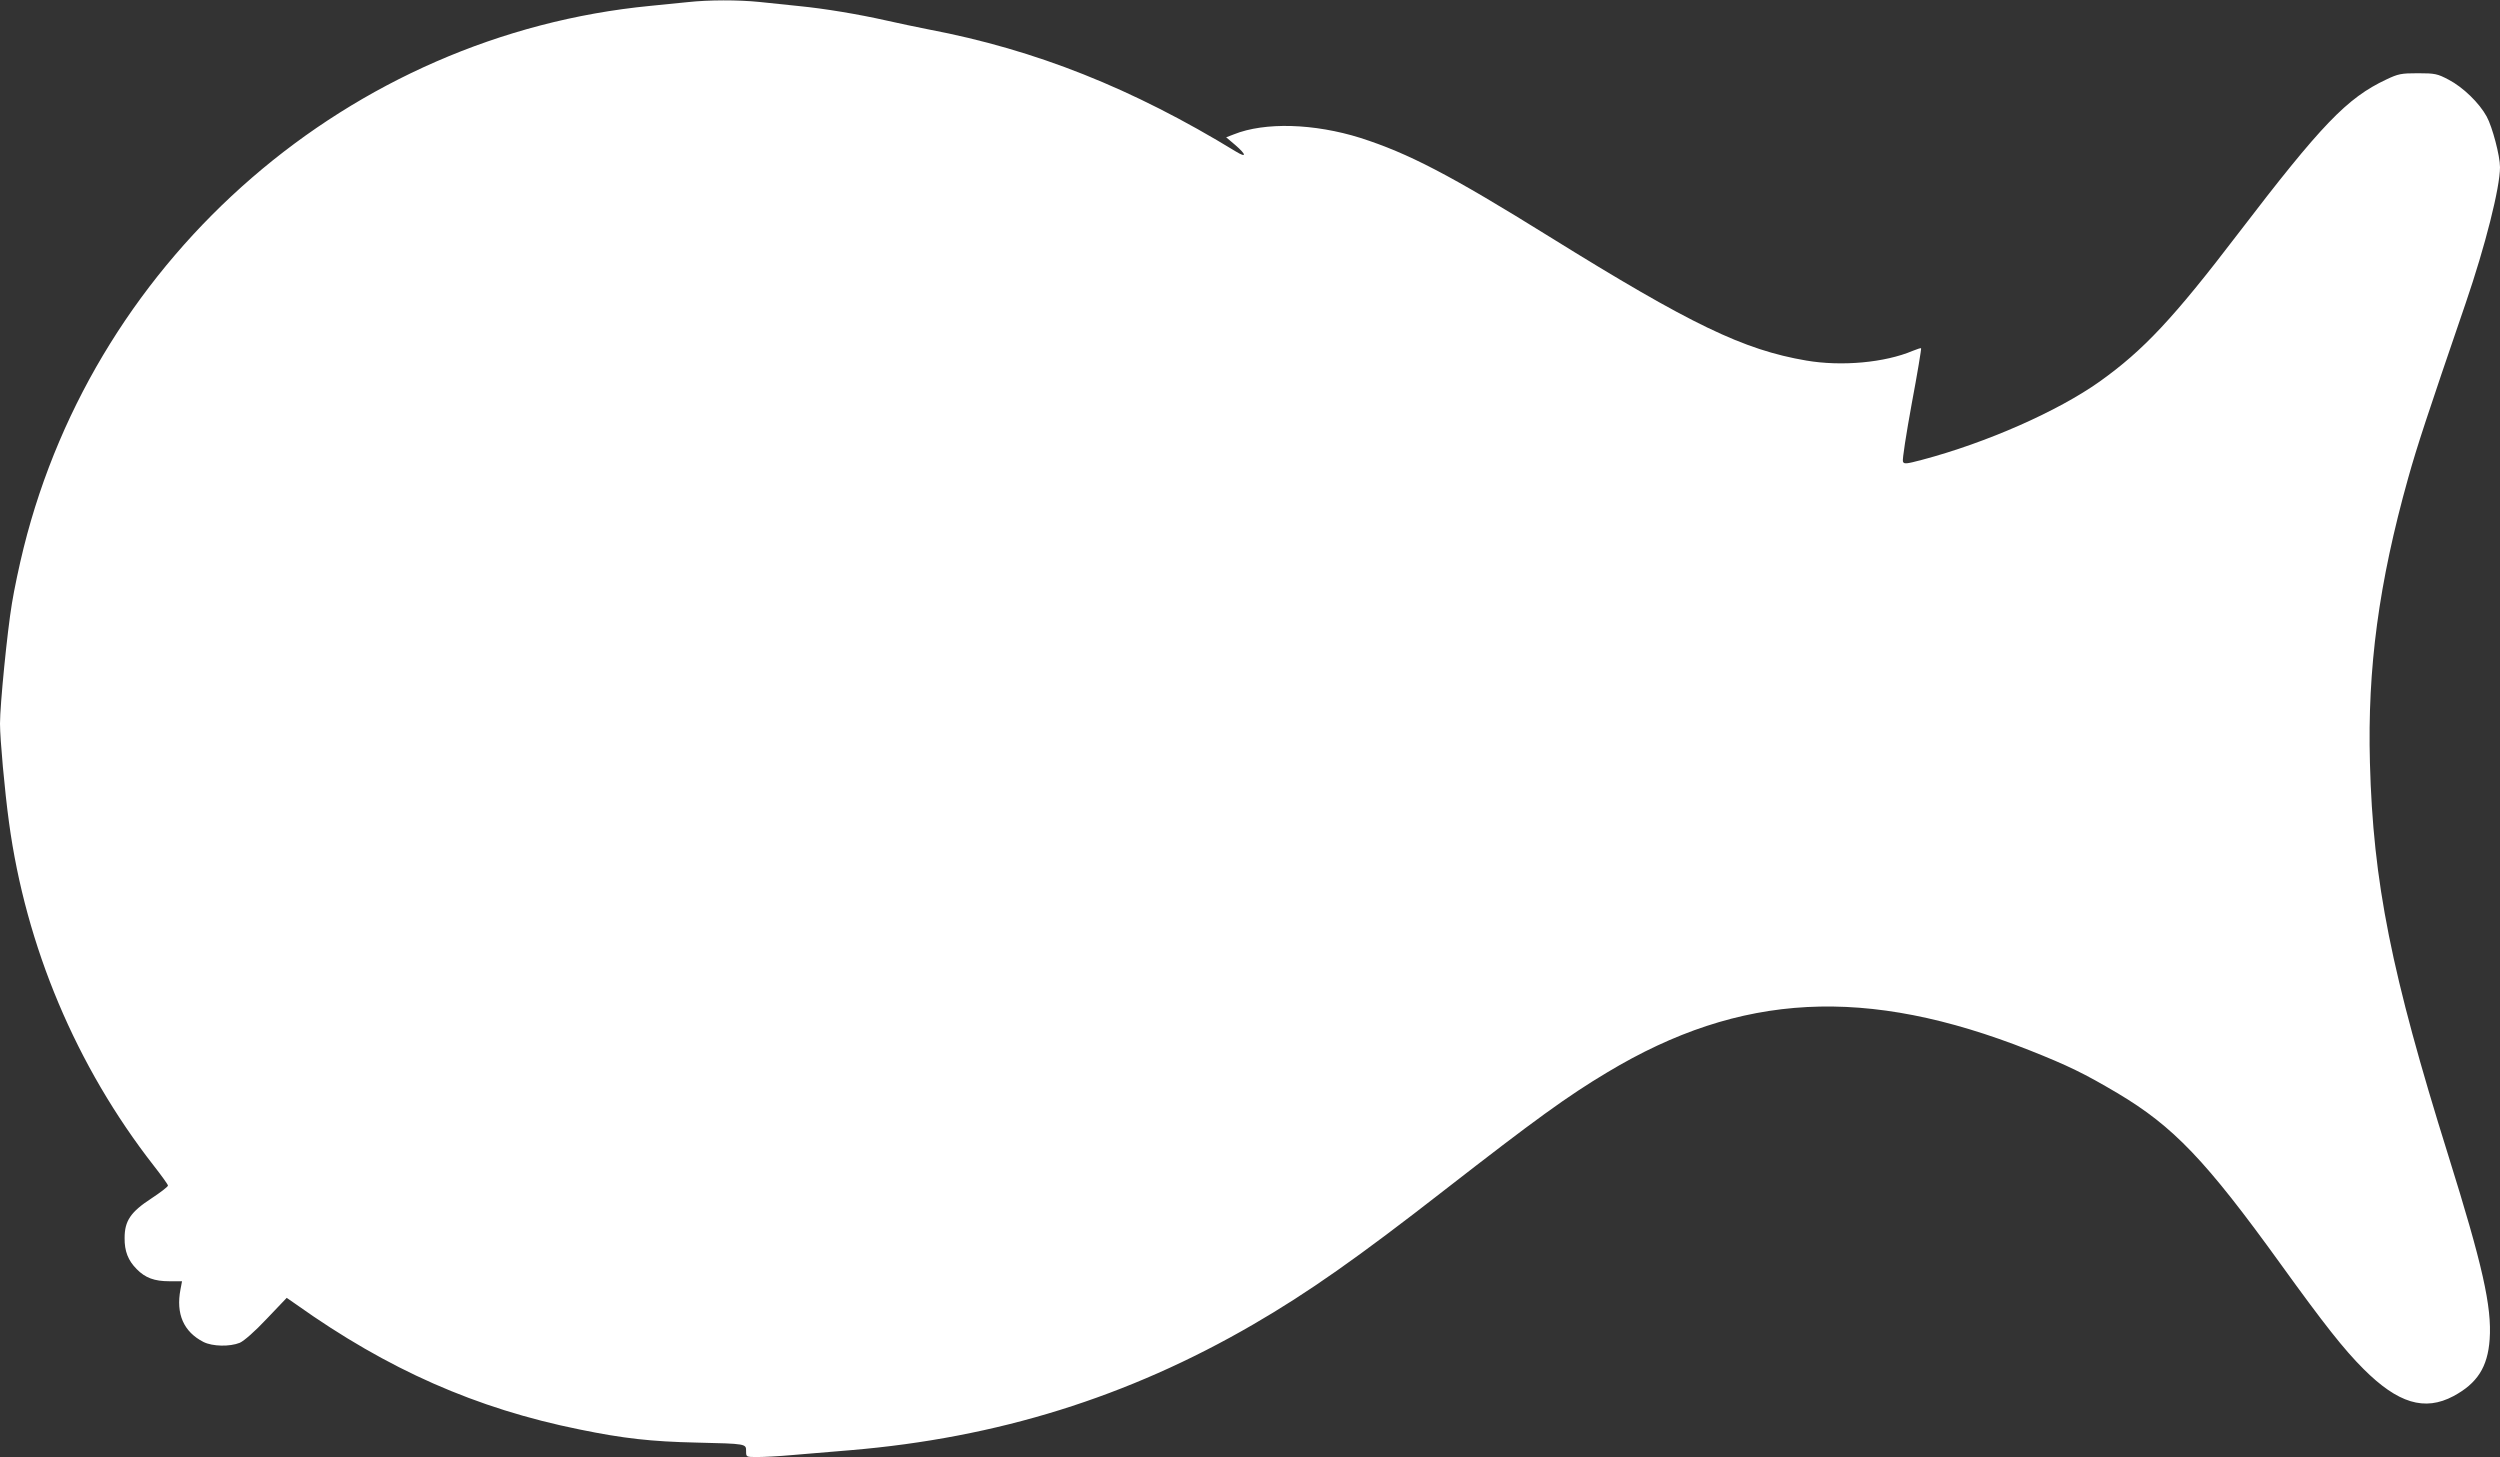 <?xml version="1.0" standalone="no"?>
<!DOCTYPE svg PUBLIC "-//W3C//DTD SVG 20010904//EN"
 "http://www.w3.org/TR/2001/REC-SVG-20010904/DTD/svg10.dtd">
<svg version="1.0" xmlns="http://www.w3.org/2000/svg"
 width="1280pt" height="746pt" viewBox="0 0 1280 746"
 preserveAspectRatio="xMidYMid meet">
<rect x="0" y="0" width="1280" height="746" fill="#333333" stroke="none"/>
<g transform="translate(0,746) scale(0.1,-0.1)"
fill="#ffffff" stroke="none">
<path d="M3520 7449 c-41 -4 -127 -13 -190 -19 -1536 -149 -2835 -1273 -3209
-2775 -22 -88 -49 -216 -60 -285 -24 -144 -61 -519 -61 -615 0 -78 24 -345 46
-505 86 -636 344 -1249 741 -1758 40 -51 73 -97 73 -102 0 -6 -38 -35 -85 -66
-106 -69 -137 -115 -137 -202 -1 -68 18 -116 62 -160 44 -45 91 -62 167 -62
l65 0 -8 -42 c-24 -125 16 -217 118 -269 46 -23 134 -25 186 -4 22 10 77 58
138 123 l102 107 49 -34 c468 -333 921 -533 1451 -640 224 -46 367 -62 597
-67 258 -6 255 -6 255 -44 0 -30 0 -30 58 -30 31 0 111 4 177 10 66 6 201 17
299 25 752 63 1422 272 2061 643 281 163 536 342 985 692 458 356 624 477 830
600 682 410 1325 443 2160 113 199 -79 281 -119 450 -219 288 -171 454 -345
837 -876 223 -309 323 -436 424 -537 176 -176 313 -218 461 -139 121 65 175
148 185 290 12 168 -37 383 -212 943 -292 933 -385 1399 -401 2010 -13 484 45
919 196 1458 46 164 96 316 294 894 101 295 176 593 176 697 0 58 -39 206 -68
259 -38 70 -122 151 -195 189 -57 30 -69 33 -157 33 -86 0 -101 -3 -162 -32
-202 -95 -331 -230 -758 -788 -332 -435 -485 -598 -709 -758 -215 -153 -581
-314 -909 -401 -83 -22 -94 -23 -99 -9 -4 9 17 142 45 296 29 154 50 282 48
284 -1 2 -20 -4 -42 -13 -144 -61 -365 -81 -546 -50 -322 55 -590 184 -1313
633 -513 319 -724 428 -970 507 -236 74 -489 82 -648 18 l-39 -15 46 -39 c58
-50 60 -68 4 -34 -530 324 -1025 521 -1572 625 -59 12 -158 32 -218 46 -142
32 -315 61 -448 74 -58 6 -149 15 -202 21 -110 11 -258 11 -368 -1z"/>
</g>
</svg>
